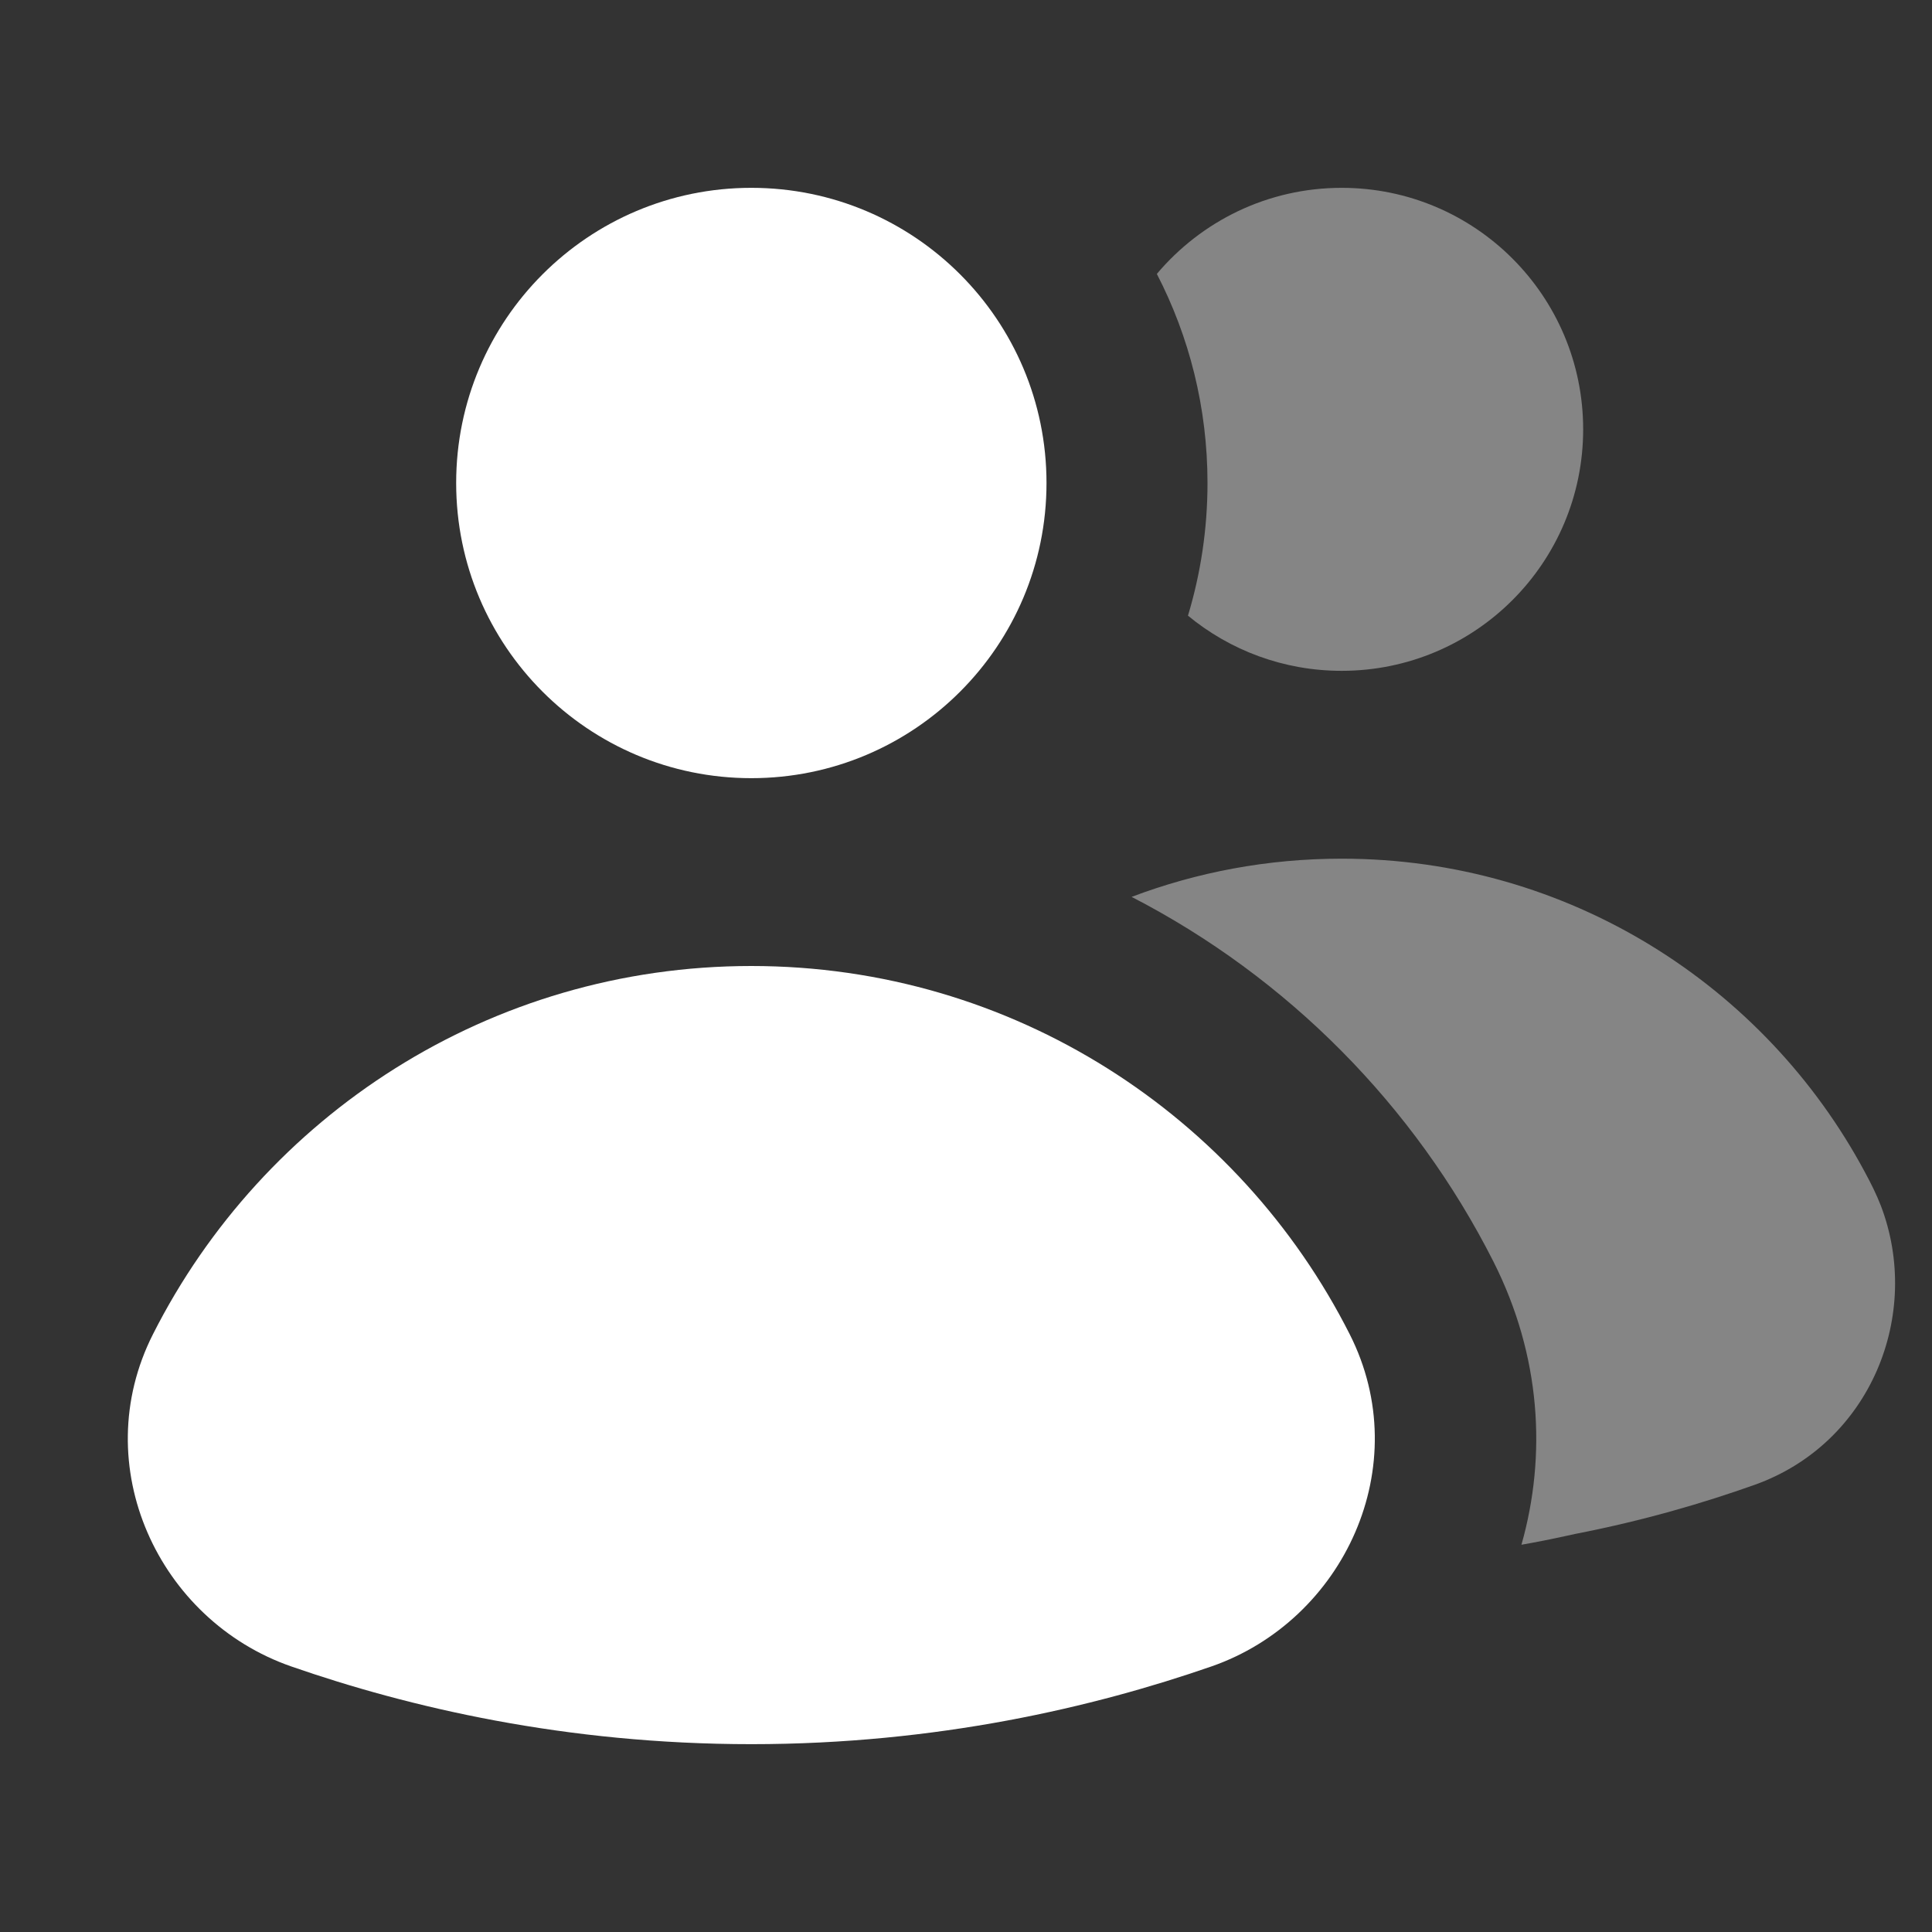 <svg xmlns="http://www.w3.org/2000/svg" width="18" height="18" viewBox="0 0 18 18"><rect x="0" y="0" width="18" height="18" fill="#333333" stroke="none"/><g class="nc-icon-wrapper" fill="#ffffff"><path fill-rule="evenodd" clip-rule="evenodd" d="M1.425 12.431C2.453 10.397 4.561 9 7 9C9.439 9 11.547 10.398 12.575 12.431C13.195 13.656 12.52 15.097 11.286 15.526C10.193 15.905 8.732 16.25 7 16.25C5.268 16.25 3.807 15.906 2.714 15.526C1.478 15.097 0.805 13.656 1.425 12.431Z"></path> <path d="M14.175 14.392C14.411 13.559 14.357 12.631 13.914 11.754C13.178 10.299 11.995 9.105 10.543 8.356C11.151 8.126 11.81 8 12.5 8C14.613 8 16.445 9.184 17.375 10.921C17.43 11.023 17.482 11.126 17.523 11.232C17.911 12.246 17.43 13.448 16.347 13.834C15.872 14.003 15.314 14.167 14.682 14.29L14.585 14.311C14.449 14.341 14.312 14.368 14.175 14.392Z" fill-opacity="0.4" data-color="color-2"></path> <path d="M7 7.25C8.519 7.25 9.75 6.019 9.75 4.5C9.75 2.981 8.519 1.75 7 1.75C5.481 1.75 4.25 2.981 4.25 4.5C4.25 6.019 5.481 7.25 7 7.25Z"></path> <path d="M11.068 5.736C11.186 5.345 11.25 4.93 11.25 4.5C11.25 3.798 11.08 3.136 10.778 2.552C11.191 2.062 11.809 1.75 12.5 1.75C13.743 1.75 14.75 2.757 14.75 4C14.75 5.243 13.743 6.25 12.5 6.25C11.956 6.25 11.457 6.057 11.068 5.736Z" fill-opacity="0.4" data-color="color-2"></path></g></svg>